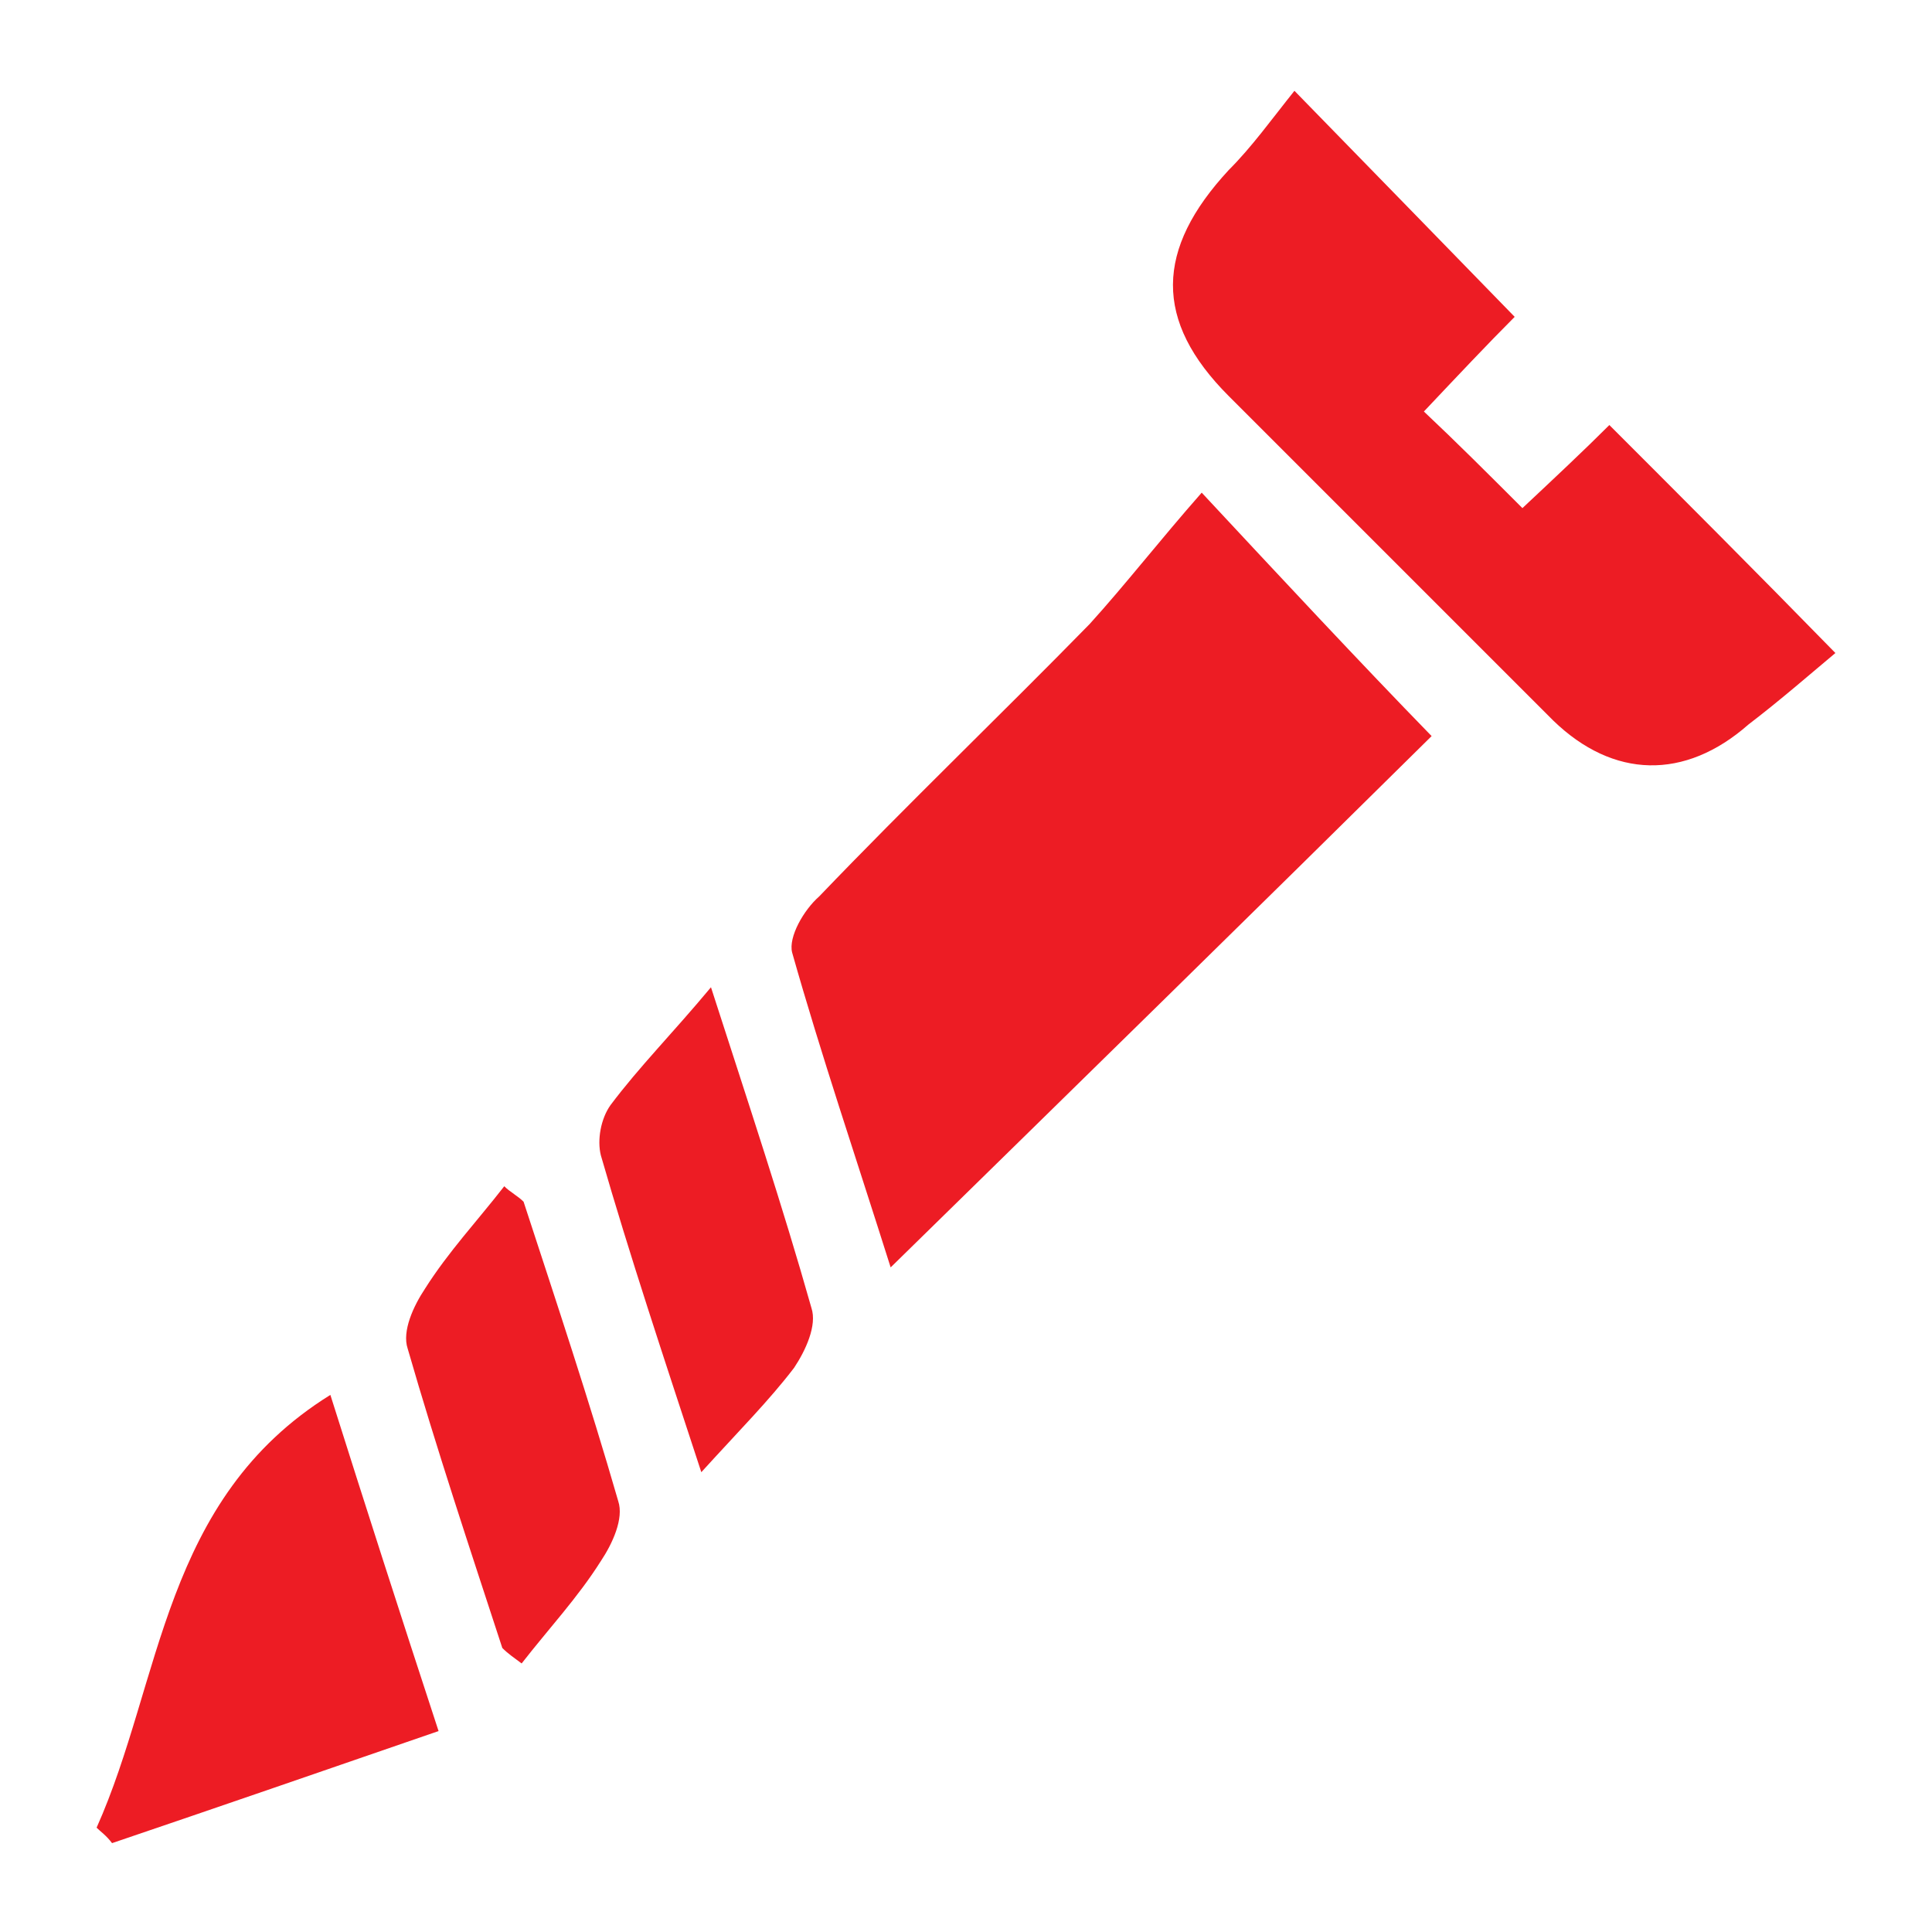 <?xml version="1.0" encoding="utf-8"?>
<!-- Generator: Adobe Illustrator 20.1.0, SVG Export Plug-In . SVG Version: 6.00 Build 0)  -->
<svg version="1.1" id="Layer_1" xmlns="http://www.w3.org/2000/svg" xmlns:xlink="http://www.w3.org/1999/xlink" x="0px" y="0px"
	 viewBox="0 0 100 100" style="enable-background:new 0 0 100 100;" xml:space="preserve">
<style type="text/css">
	.st0{fill:#ED1C24;}
</style>
<g>
	<path class="st0" d="M62.2,25.5c4.1,4.4,8.2,8.8,11.9,12.6c-9,8.9-18.3,18-28,27.5c-1.8-5.7-3.6-11-5.1-16.3
		c-0.2-0.8,0.6-2.2,1.4-2.9c4.6-4.8,9.4-9.4,14-14.1C58.3,30.2,60,28,62.2,25.5z"/>
	<path class="st0" d="M67,4.7c4.2,4.3,7.6,7.8,11.4,11.7c-1.4,1.4-3,3.1-4.7,4.9c1.7,1.6,3.3,3.2,5.1,5c1.6-1.5,3.2-3,4.5-4.3
		c3.8,3.8,7.5,7.5,11.7,11.8c-1.2,1-2.8,2.4-4.5,3.7c-3.3,2.9-7,2.8-10.1-0.2c-5.6-5.6-11.2-11.2-16.8-16.8c-3.9-3.9-3.8-7.6,0-11.7
		C64.8,7.6,65.8,6.2,67,4.7z"/>
	<path class="st0" d="M5,94.6c3.4-7.6,3.4-17,12.1-22.4c1.8,5.7,3.6,11.3,5.6,17.4c-5.8,2-11.3,3.9-16.9,5.8C5.5,95,5.2,94.8,5,94.6
		z"/>
	<path class="st0" d="M36.3,76.2c-2-6.1-3.7-11.2-5.2-16.4c-0.2-0.8,0-1.9,0.5-2.6c1.5-2,3.2-3.7,5.2-6.1c2,6.2,3.7,11.3,5.2,16.6
		c0.3,0.9-0.3,2.2-0.9,3.1C39.8,72.5,38.3,74,36.3,76.2z"/>
	<path class="st0" d="M26,85.3c-1.7-5.2-3.4-10.3-4.9-15.5c-0.3-0.9,0.3-2.2,0.9-3.1c1.2-1.9,2.7-3.5,4.1-5.3c0.3,0.3,0.7,0.5,1,0.8
		c1.7,5.2,3.4,10.3,4.9,15.5c0.3,0.9-0.3,2.2-0.9,3.1c-1.2,1.9-2.7,3.5-4.1,5.3C26.6,85.8,26.3,85.6,26,85.3z"/>
</g>
</svg>
